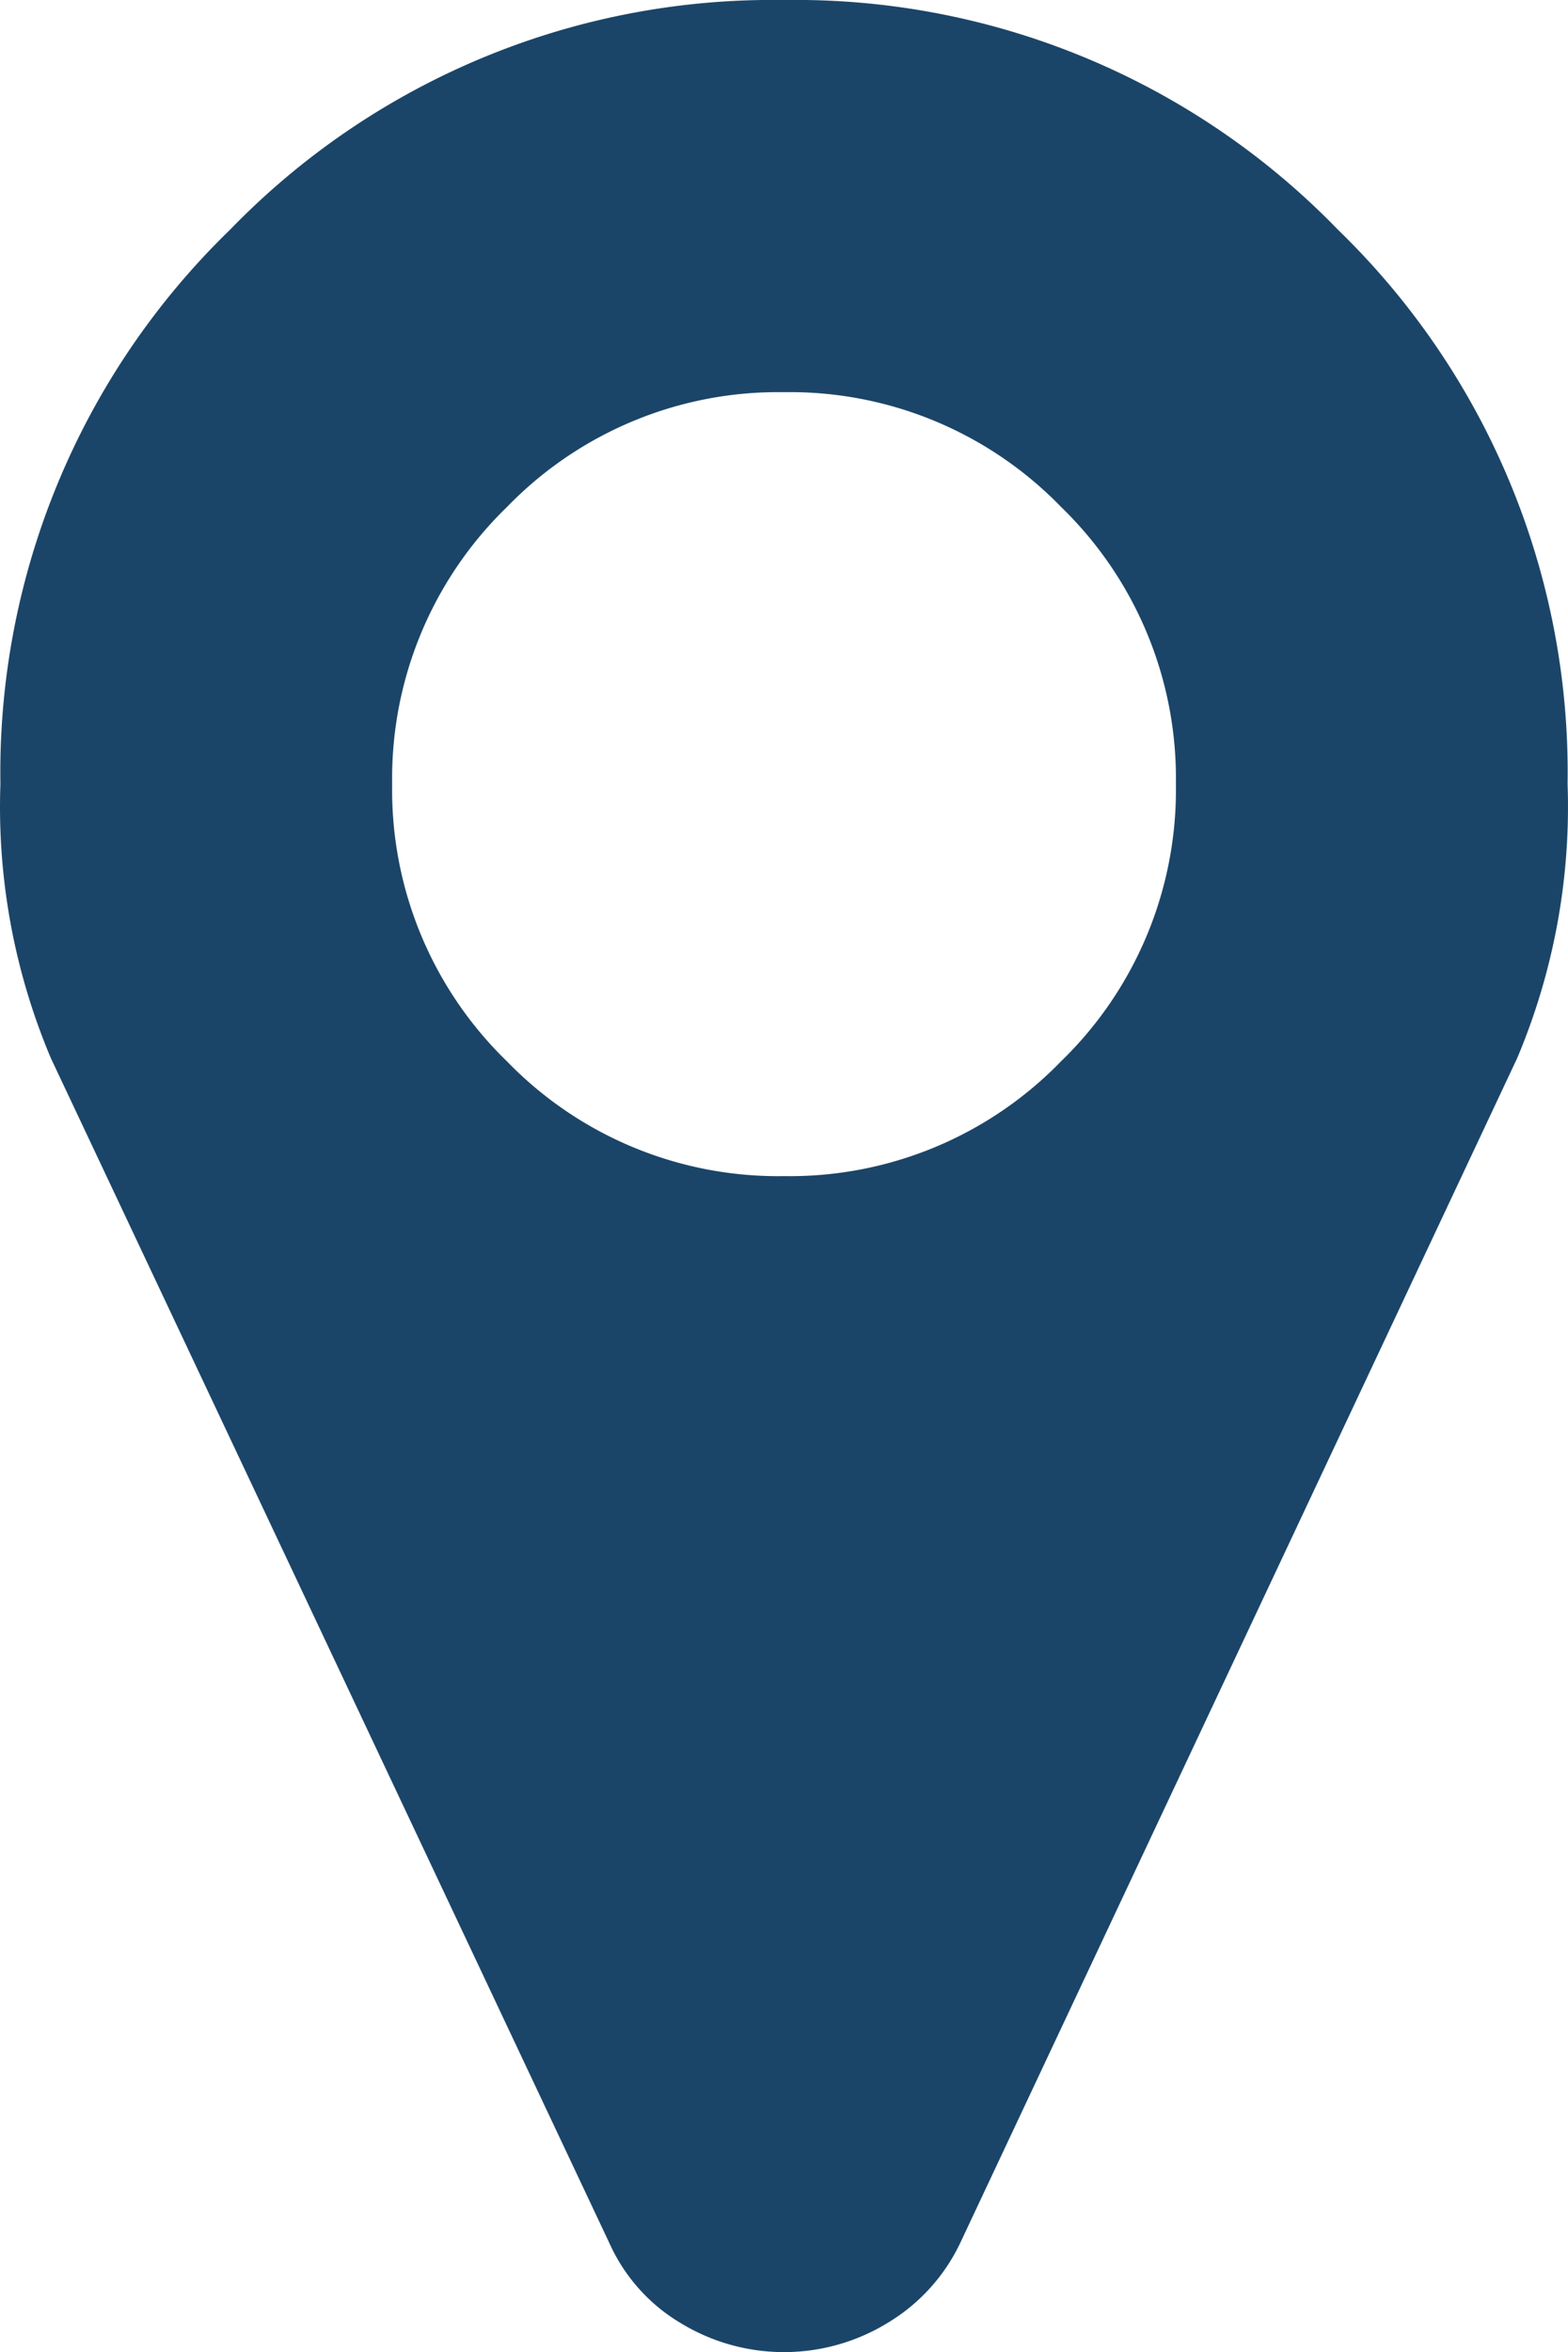 <?xml version="1.0" encoding="UTF-8"?>
<svg xmlns="http://www.w3.org/2000/svg" width="56.809" height="85.173" viewBox="0 0 56.809 85.173">
  <path id="pin-icon-green" d="M56.791,28.392a23.4,23.4,0,0,1-1.827,9.926L34.777,81.238a6.748,6.748,0,0,1-2.632,2.882,7.192,7.192,0,0,1-7.487,0,6.429,6.429,0,0,1-2.577-2.883L1.841,38.319A23.36,23.36,0,0,1,.012,28.392,27.352,27.352,0,0,1,8.329,8.32,27.352,27.352,0,0,1,28.4,0,27.352,27.352,0,0,1,48.474,8.32a27.352,27.352,0,0,1,8.317,20.073ZM38.44,38.429A13.676,13.676,0,0,0,42.6,28.392,13.676,13.676,0,0,0,38.44,18.356,13.682,13.682,0,0,0,28.4,14.2a13.676,13.676,0,0,0-10.036,4.159,13.676,13.676,0,0,0-4.159,10.036,13.676,13.676,0,0,0,4.159,10.036A13.676,13.676,0,0,0,28.4,42.587,13.682,13.682,0,0,0,38.44,38.429Z" transform="translate(0.003 0.001)" fill="#1b4568"></path>
</svg>
